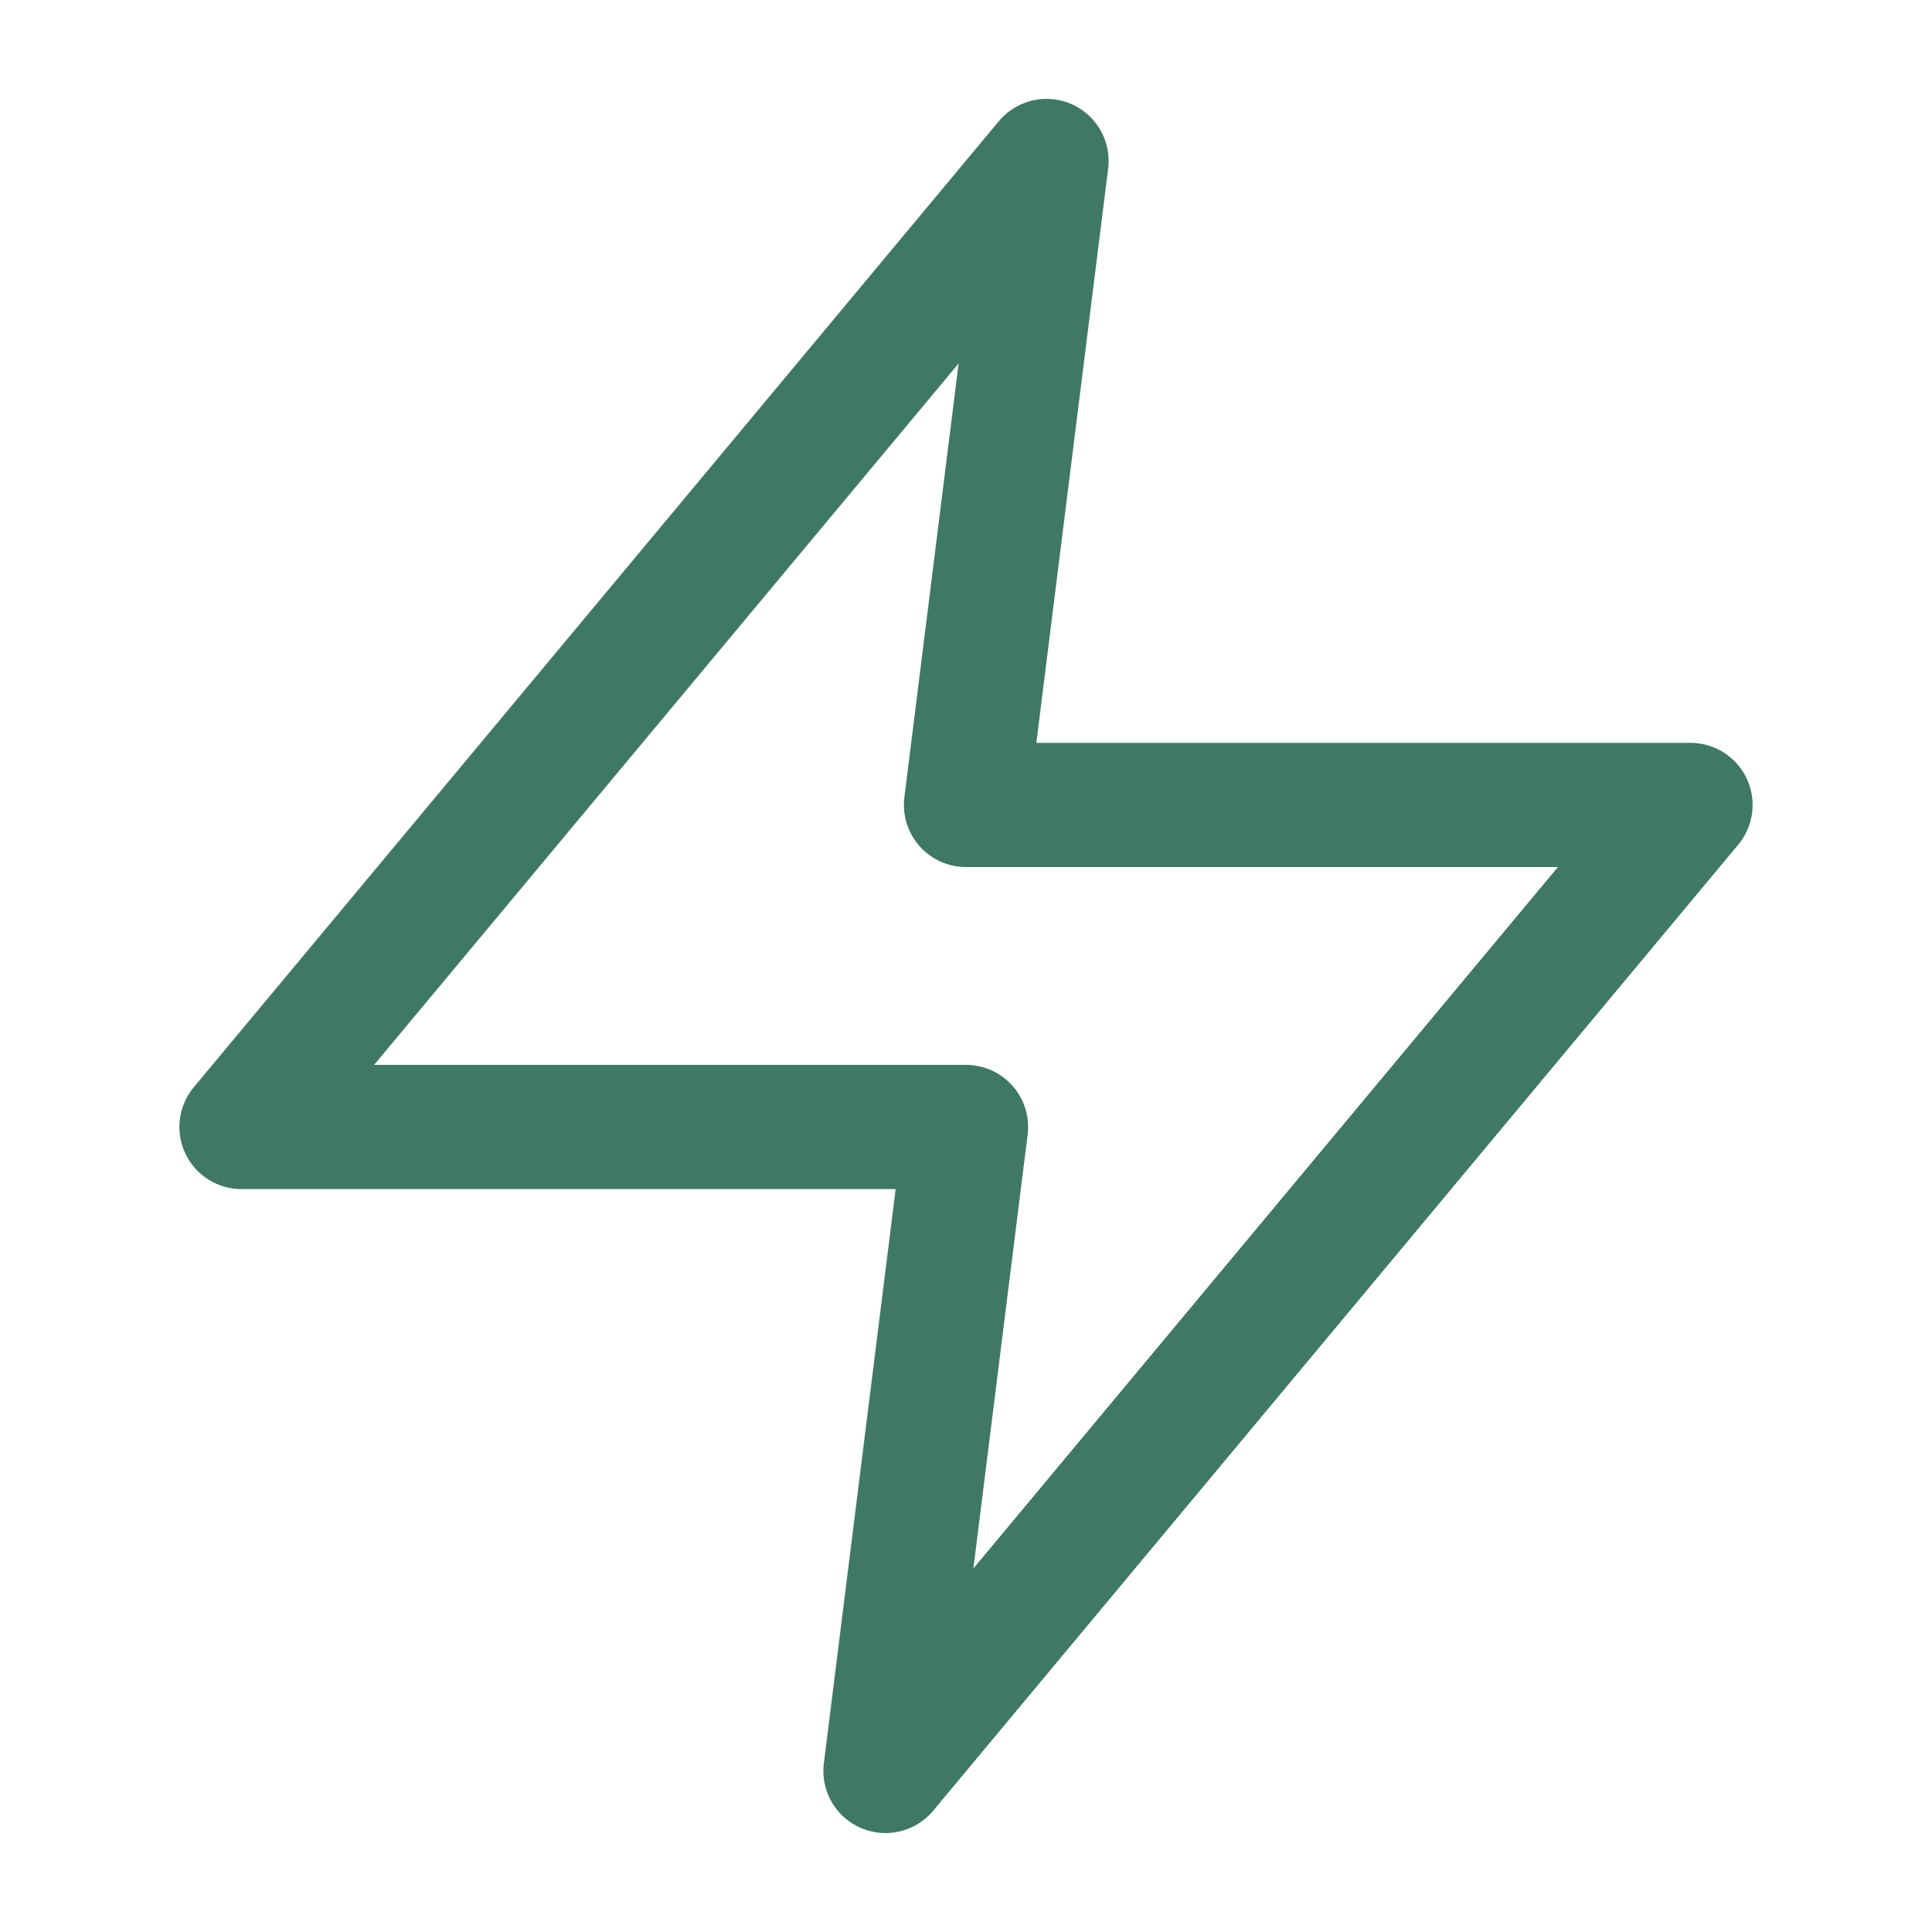 <?xml version="1.0" encoding="UTF-8"?> <svg xmlns="http://www.w3.org/2000/svg" width="28" height="28" viewBox="0 0 28 28" fill="none"><path d="M15.167 2.333L3.5 16.333H14L12.833 25.666L24.5 11.666H14L15.167 2.333Z" stroke="#3F7865" stroke-width="1.8" stroke-linecap="round" stroke-linejoin="round"></path></svg> 